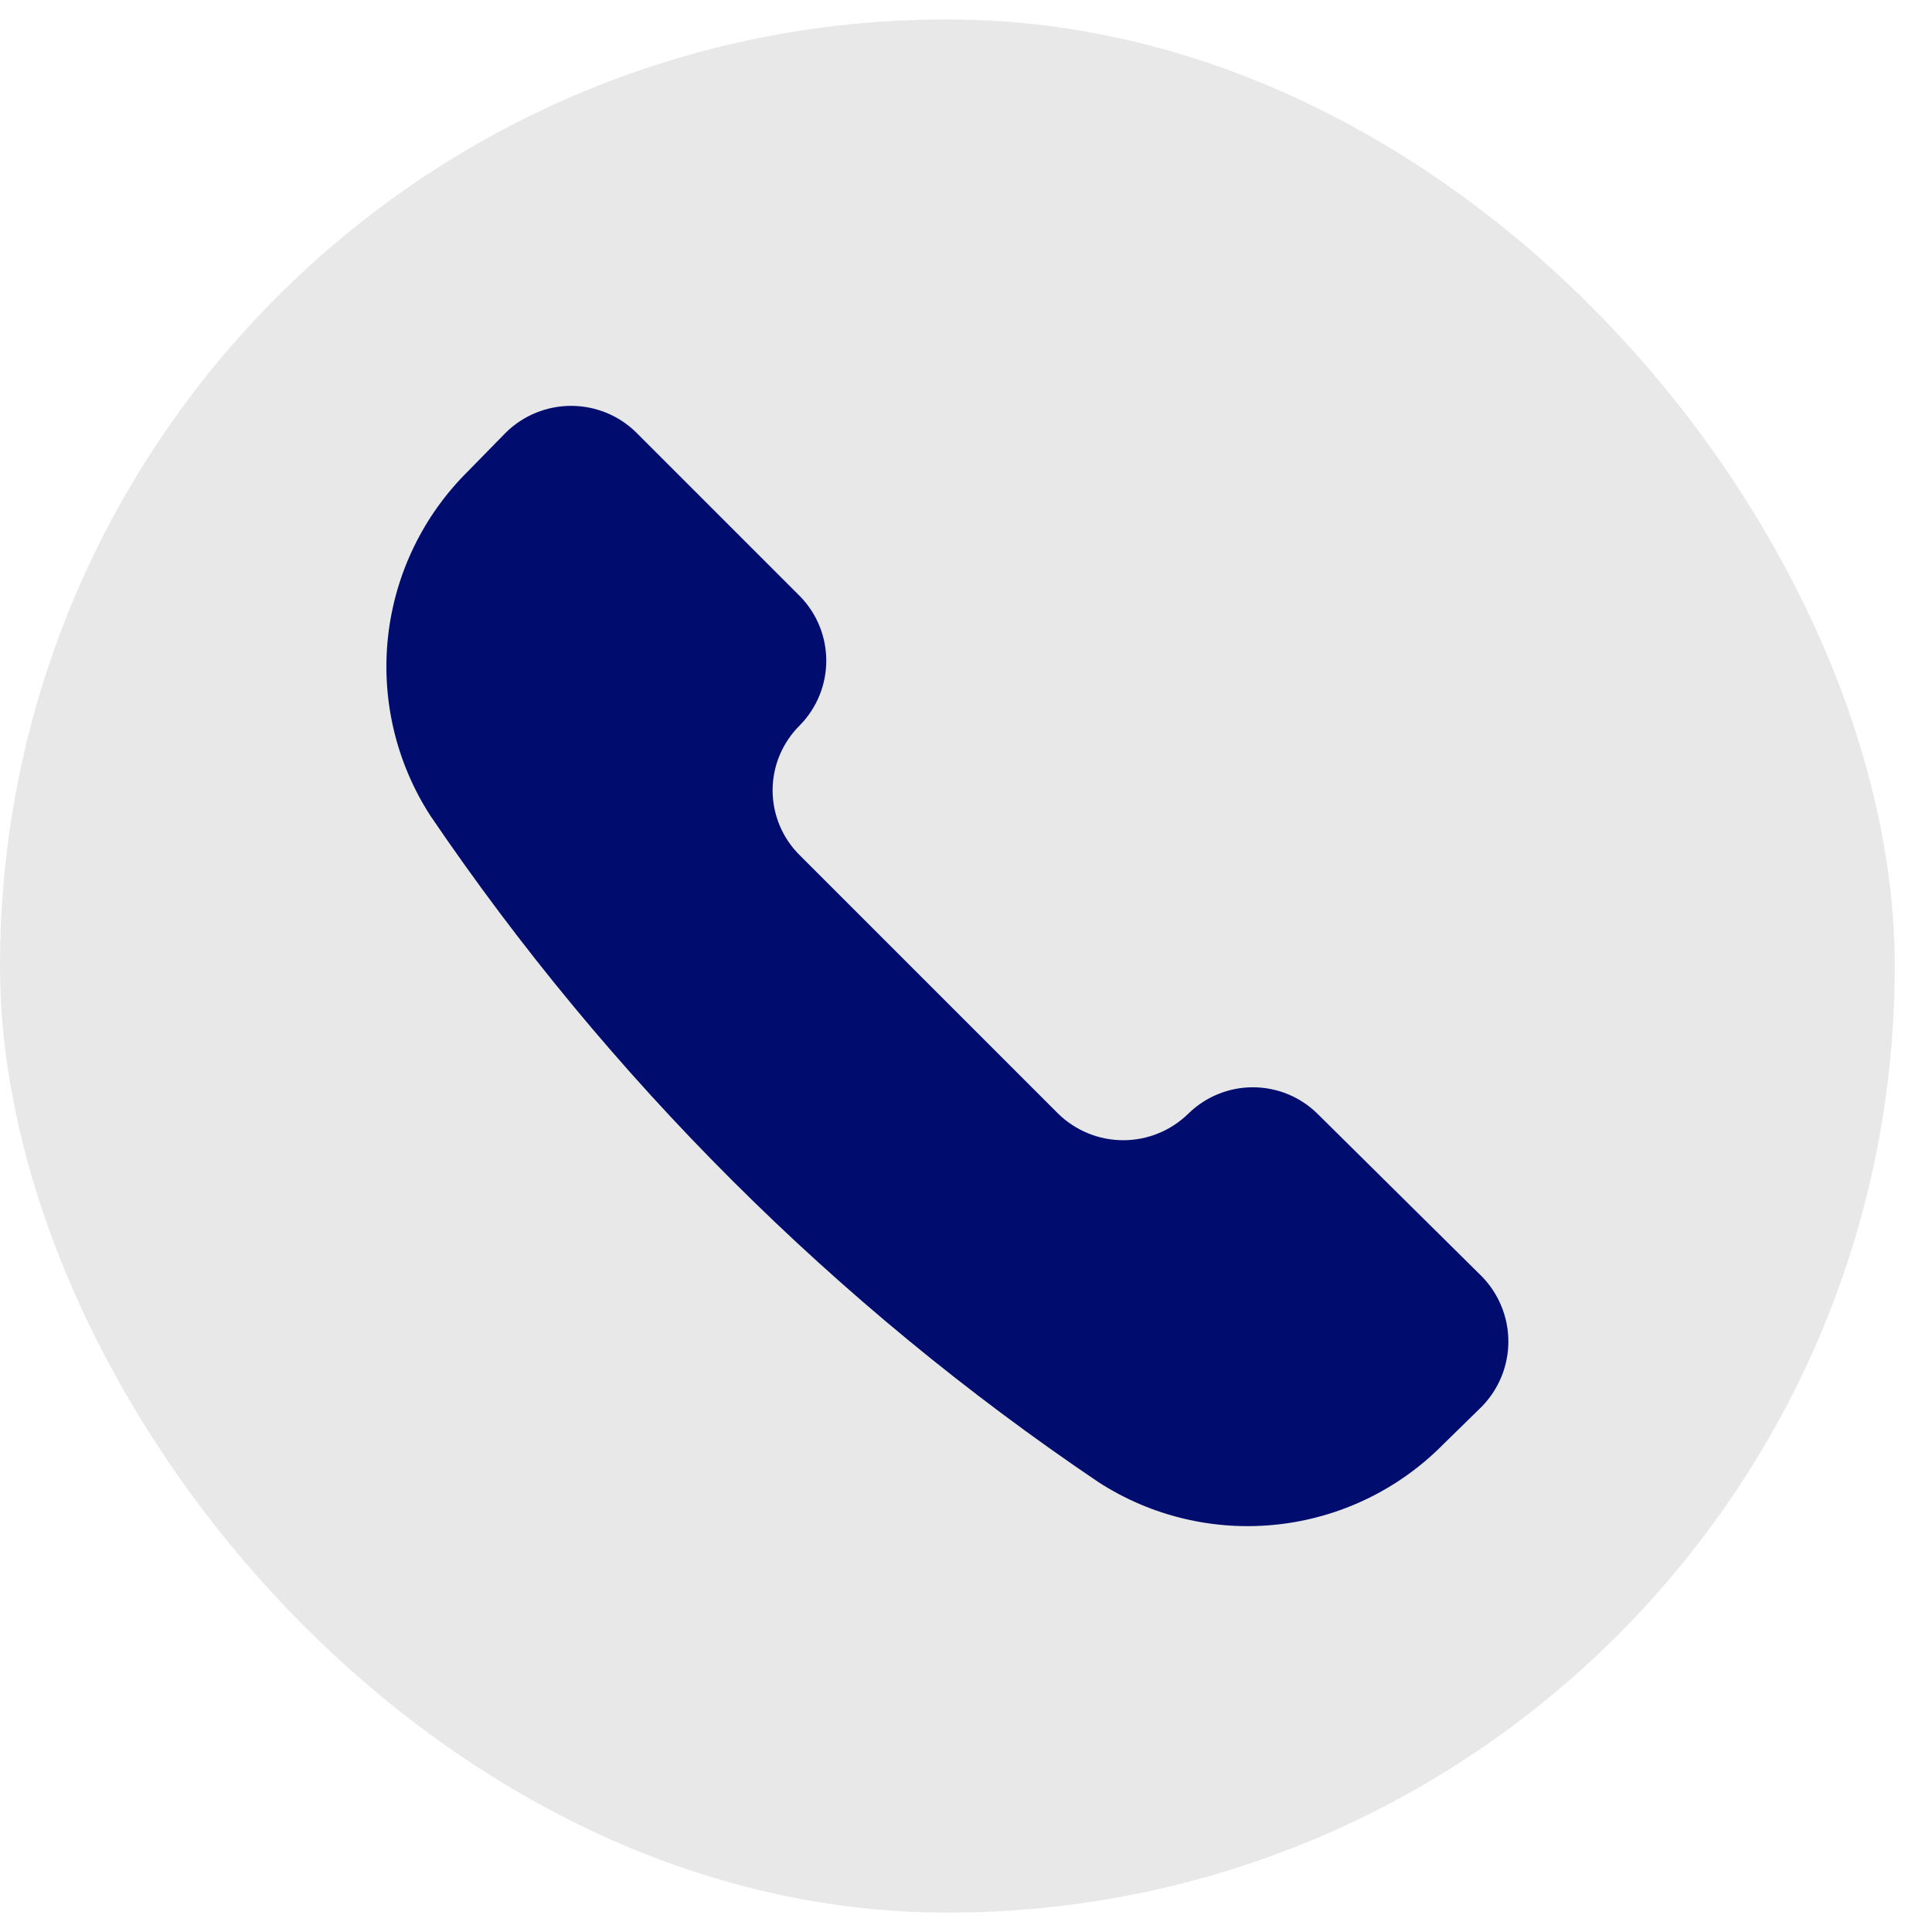 <svg width="40" height="40" viewBox="0 0 40 40" fill="none" xmlns="http://www.w3.org/2000/svg">
<rect y="0.403" width="39.229" height="39.195" rx="19.597" fill="#E8E8E8"/>
<path d="M22.745 30.688C23.843 31.397 25.152 31.706 26.451 31.563C27.75 31.421 28.961 30.835 29.879 29.905L30.681 29.12C31.032 28.76 31.229 28.277 31.229 27.774C31.229 27.271 31.032 26.788 30.681 26.428L27.276 23.058C26.92 22.707 26.439 22.511 25.939 22.511C25.439 22.511 24.959 22.707 24.602 23.058C24.242 23.41 23.759 23.607 23.256 23.607C22.752 23.607 22.269 23.41 21.909 23.058L16.56 17.709C16.382 17.534 16.24 17.324 16.143 17.093C16.046 16.862 15.996 16.613 15.996 16.363C15.996 16.112 16.046 15.864 16.143 15.633C16.24 15.402 16.382 15.192 16.56 15.016C16.911 14.659 17.107 14.179 17.107 13.679C17.107 13.179 16.911 12.699 16.56 12.342L13.169 8.951C12.81 8.599 12.327 8.403 11.824 8.403C11.321 8.403 10.838 8.599 10.478 8.951L9.693 9.753C8.763 10.671 8.177 11.881 8.034 13.18C7.891 14.478 8.2 15.787 8.908 16.885C12.599 22.325 17.296 27.011 22.745 30.688Z" fill="#000D6E"/>
</svg>
